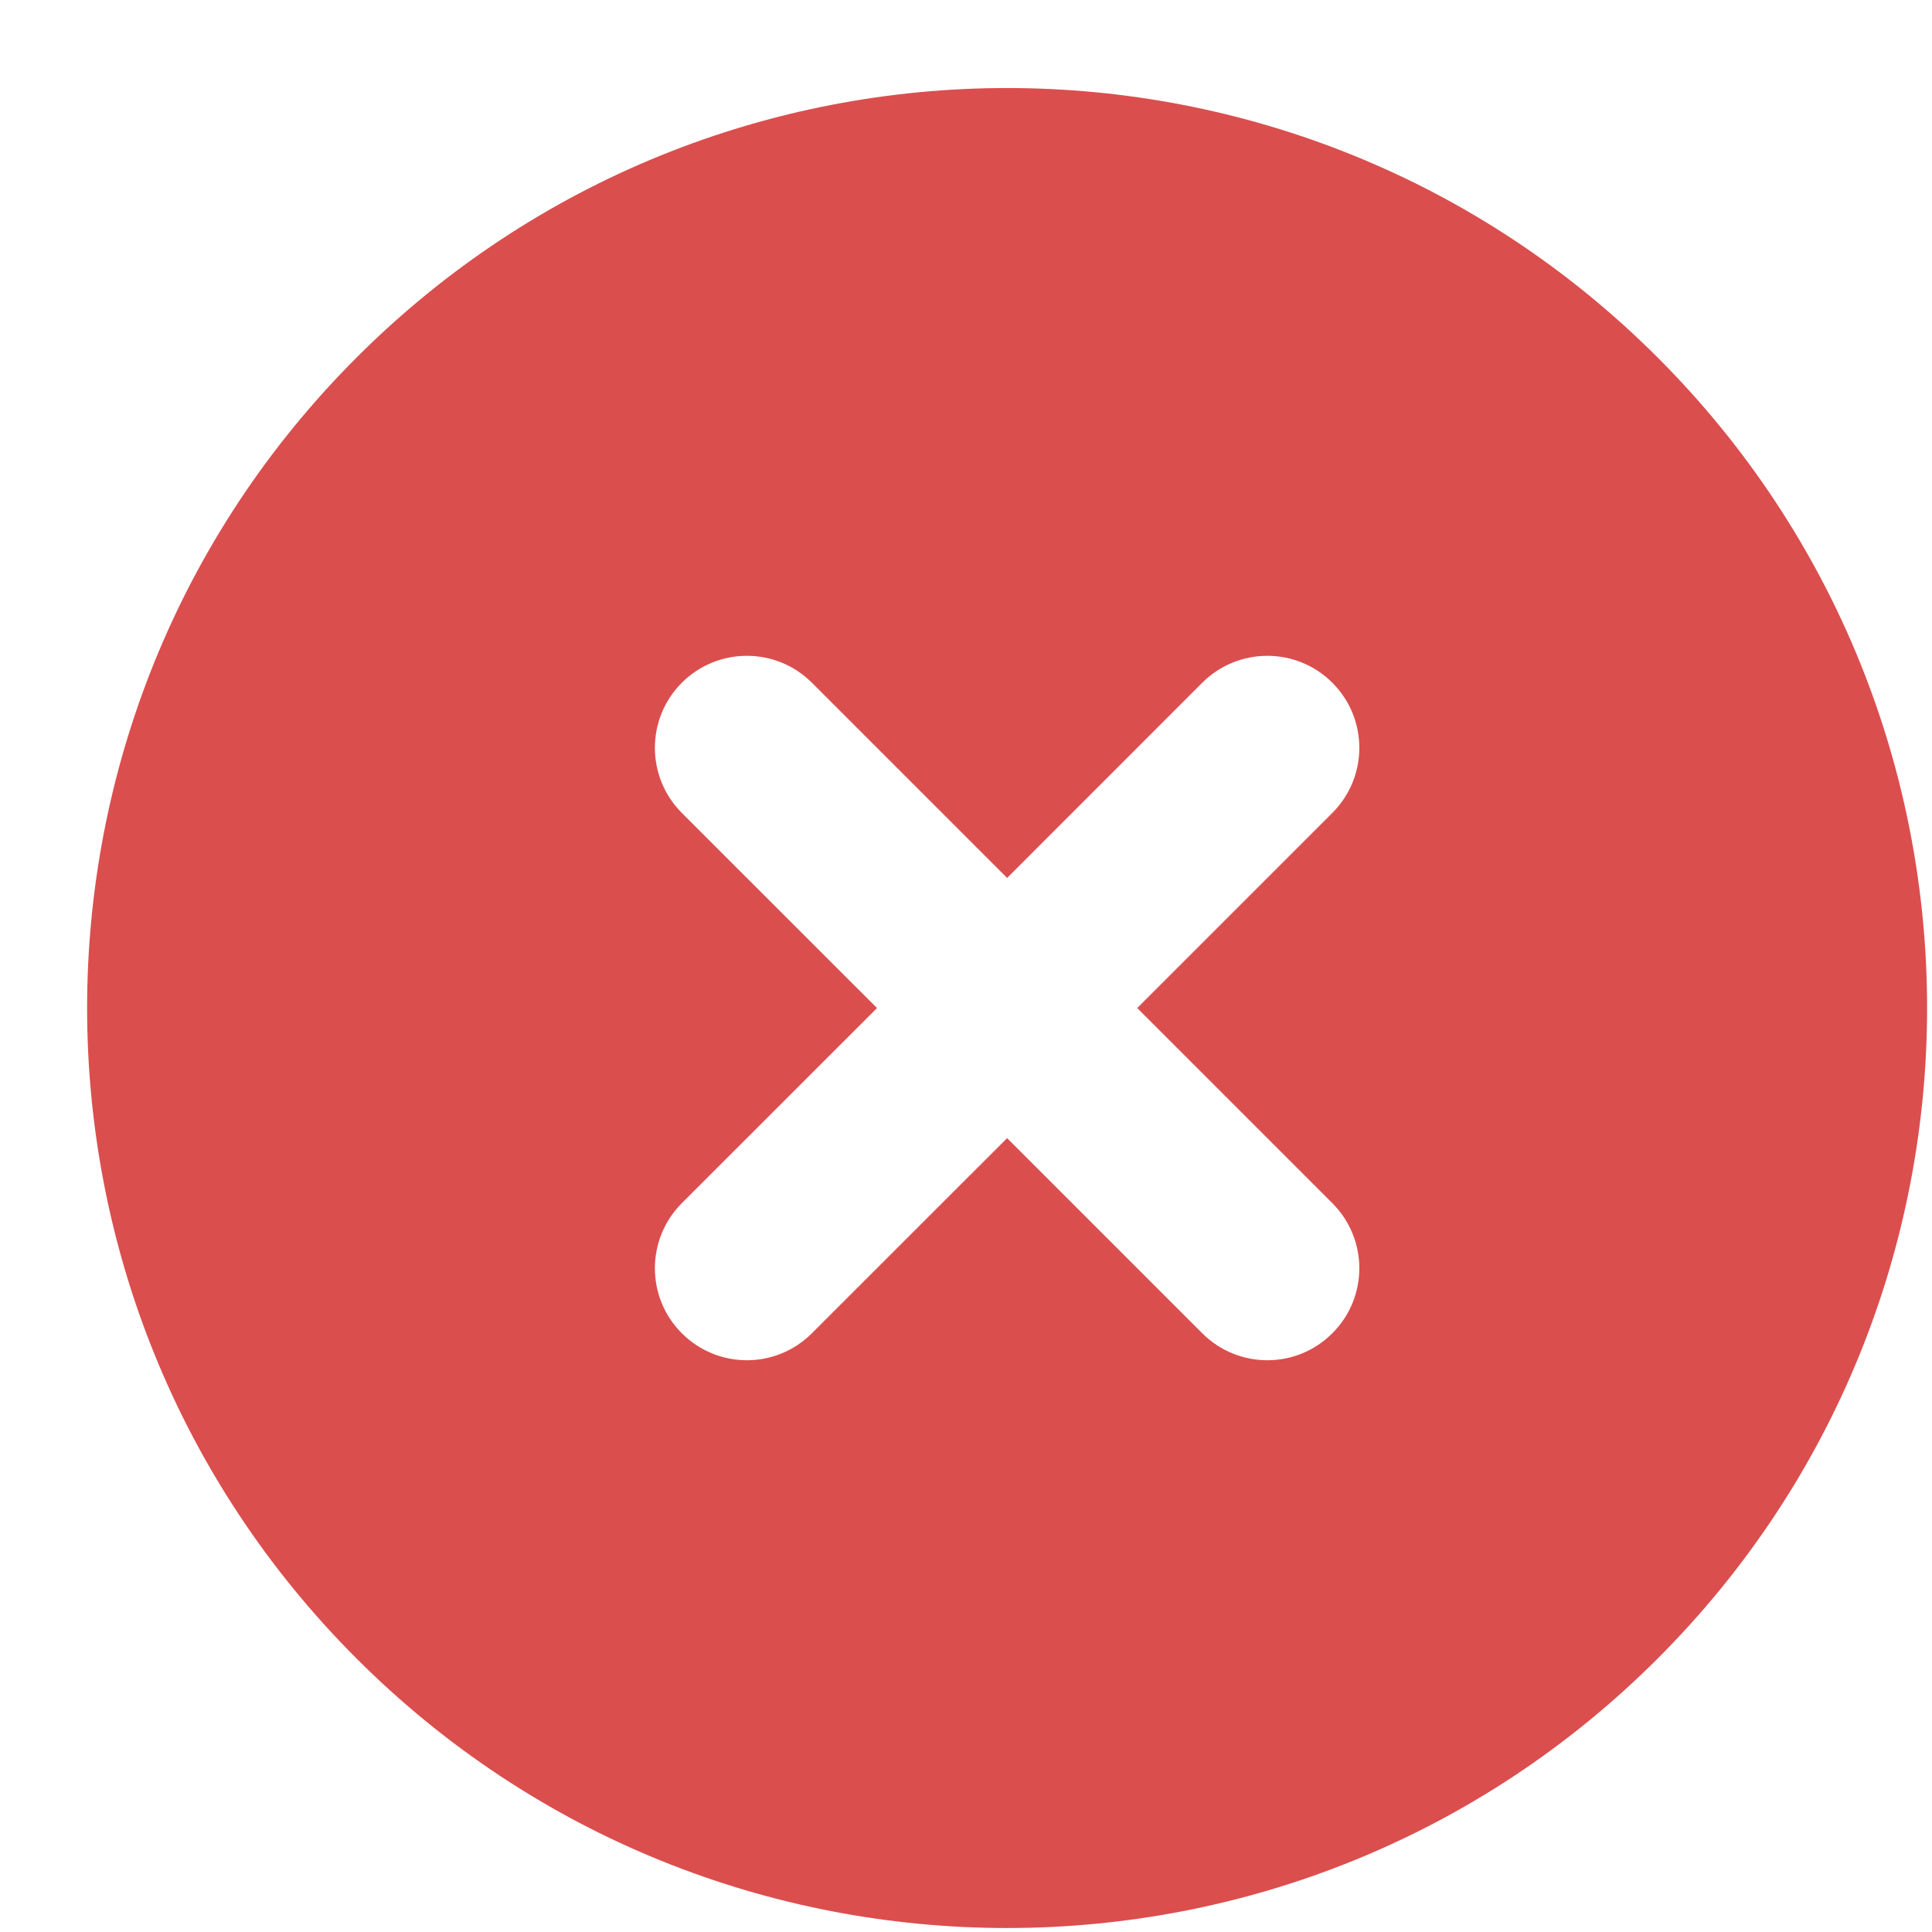 <svg width="21" height="21" viewBox="0 0 21 21" fill="none" xmlns="http://www.w3.org/2000/svg">
<path d="M3.876 3.886C-0.029 7.791 -0.03 14.123 3.876 18.028C7.781 21.933 14.113 21.933 18.018 18.028C21.923 14.123 21.923 7.791 18.018 3.886C14.113 -0.02 7.781 -0.019 3.876 3.886ZM7.411 7.421C7.802 7.031 8.435 7.031 8.825 7.421L10.947 9.543L13.068 7.421C13.459 7.031 14.092 7.031 14.482 7.421C14.873 7.812 14.873 8.445 14.482 8.836L12.361 10.957L14.482 13.078C14.873 13.469 14.873 14.102 14.482 14.492C14.092 14.883 13.459 14.883 13.068 14.492L10.947 12.371L8.825 14.492C8.435 14.883 7.802 14.883 7.411 14.492C7.021 14.102 7.021 13.469 7.411 13.078L9.533 10.957L7.411 8.836C7.021 8.445 7.021 7.812 7.411 7.421Z" fill="#DB4E4E"/>
</svg>
